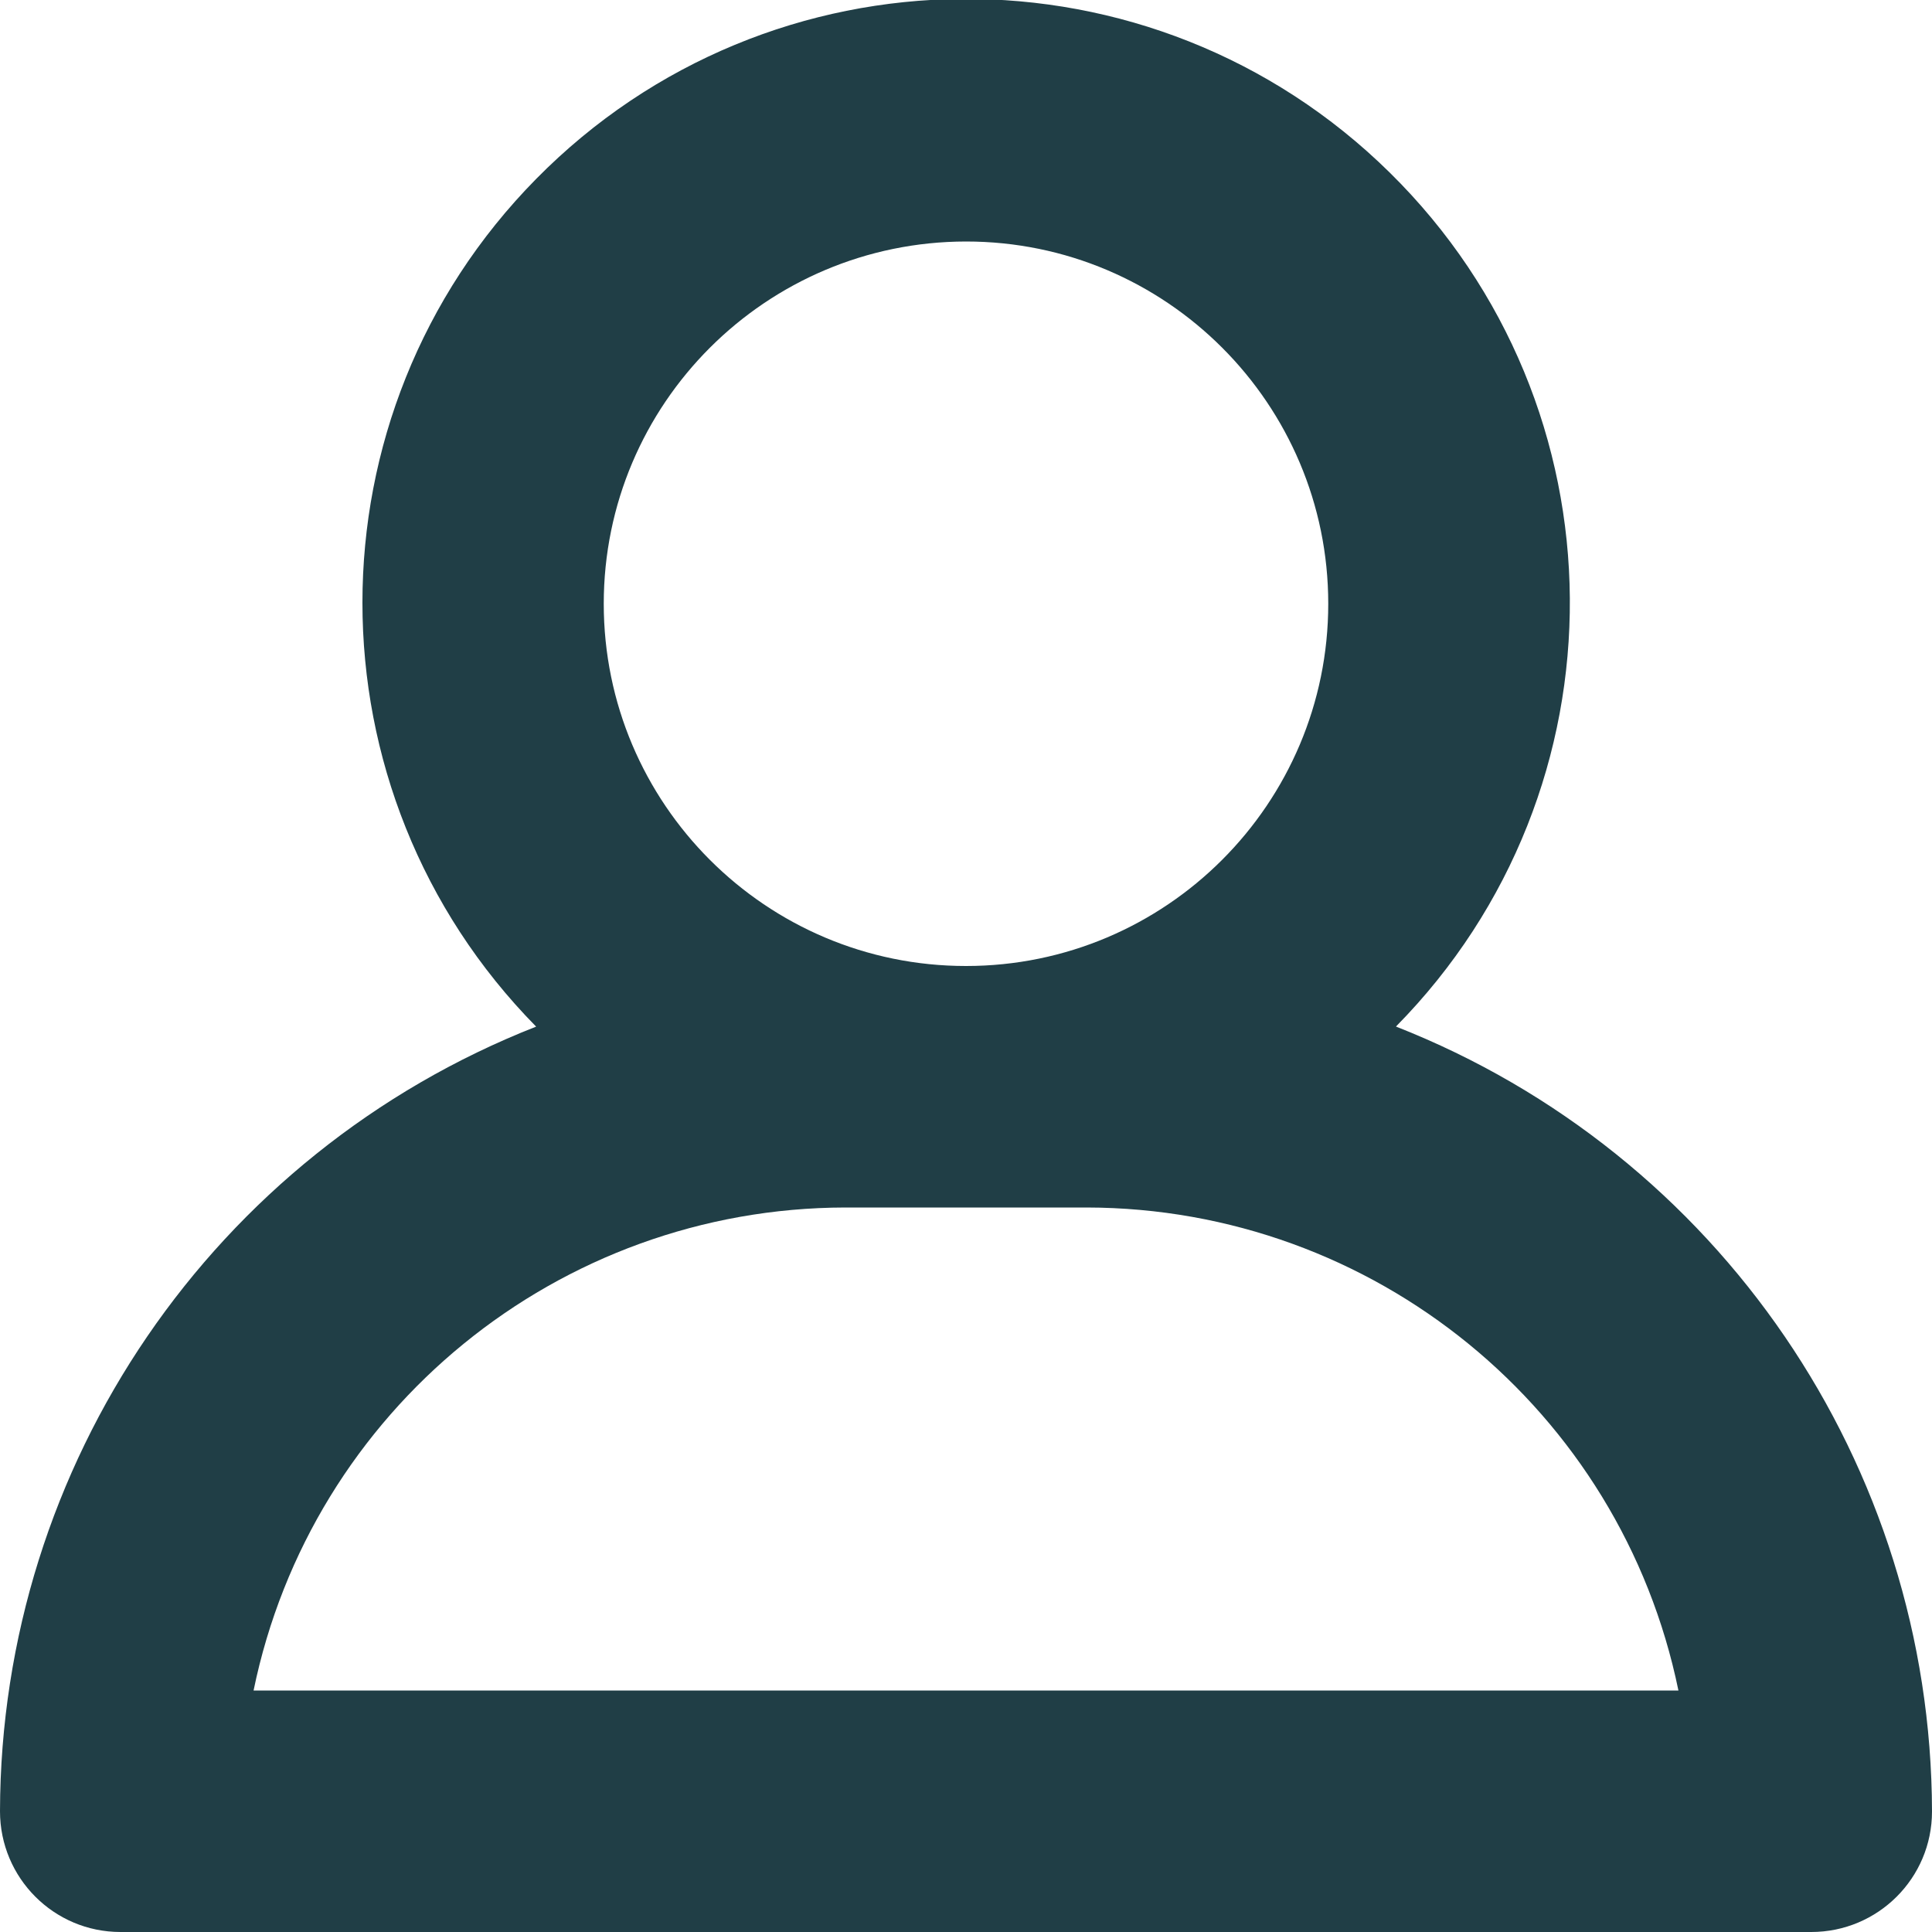 <?xml version="1.0" encoding="UTF-8"?>
<svg id="Layer_1" xmlns="http://www.w3.org/2000/svg" version="1.1" viewBox="0 0 800 800">
  <!-- Generator: Adobe Illustrator 29.4.0, SVG Export Plug-In . SVG Version: 2.1.0 Build 152)  -->
  <defs>
    <style>
      .st0 {
        fill: #203e46;
      }
    </style>
  </defs>
  <path class="st0" d="M578.1,425c96.9-98.3,95.8-256.6-2.6-353.5-98.3-96.9-256.6-95.8-353.5,2.6-95.9,97.3-95.9,253.6,0,351C88.3,477.6.3,606.4,0,750c0,27.6,22.3,50,49.9,50h700.1c27.6,0,50-22.3,50-49.9h0c-.3-143.6-88.3-272.5-221.9-325ZM400,100c82.8,0,150,67.2,150,150s-67.2,150-150,150-150-67.2-150-150c0-82.8,67.2-149.9,150-150ZM105,700c23.9-116.3,126.3-199.8,245-200h100c118.8.2,221.1,83.7,245,200H105Z"/>
</svg>